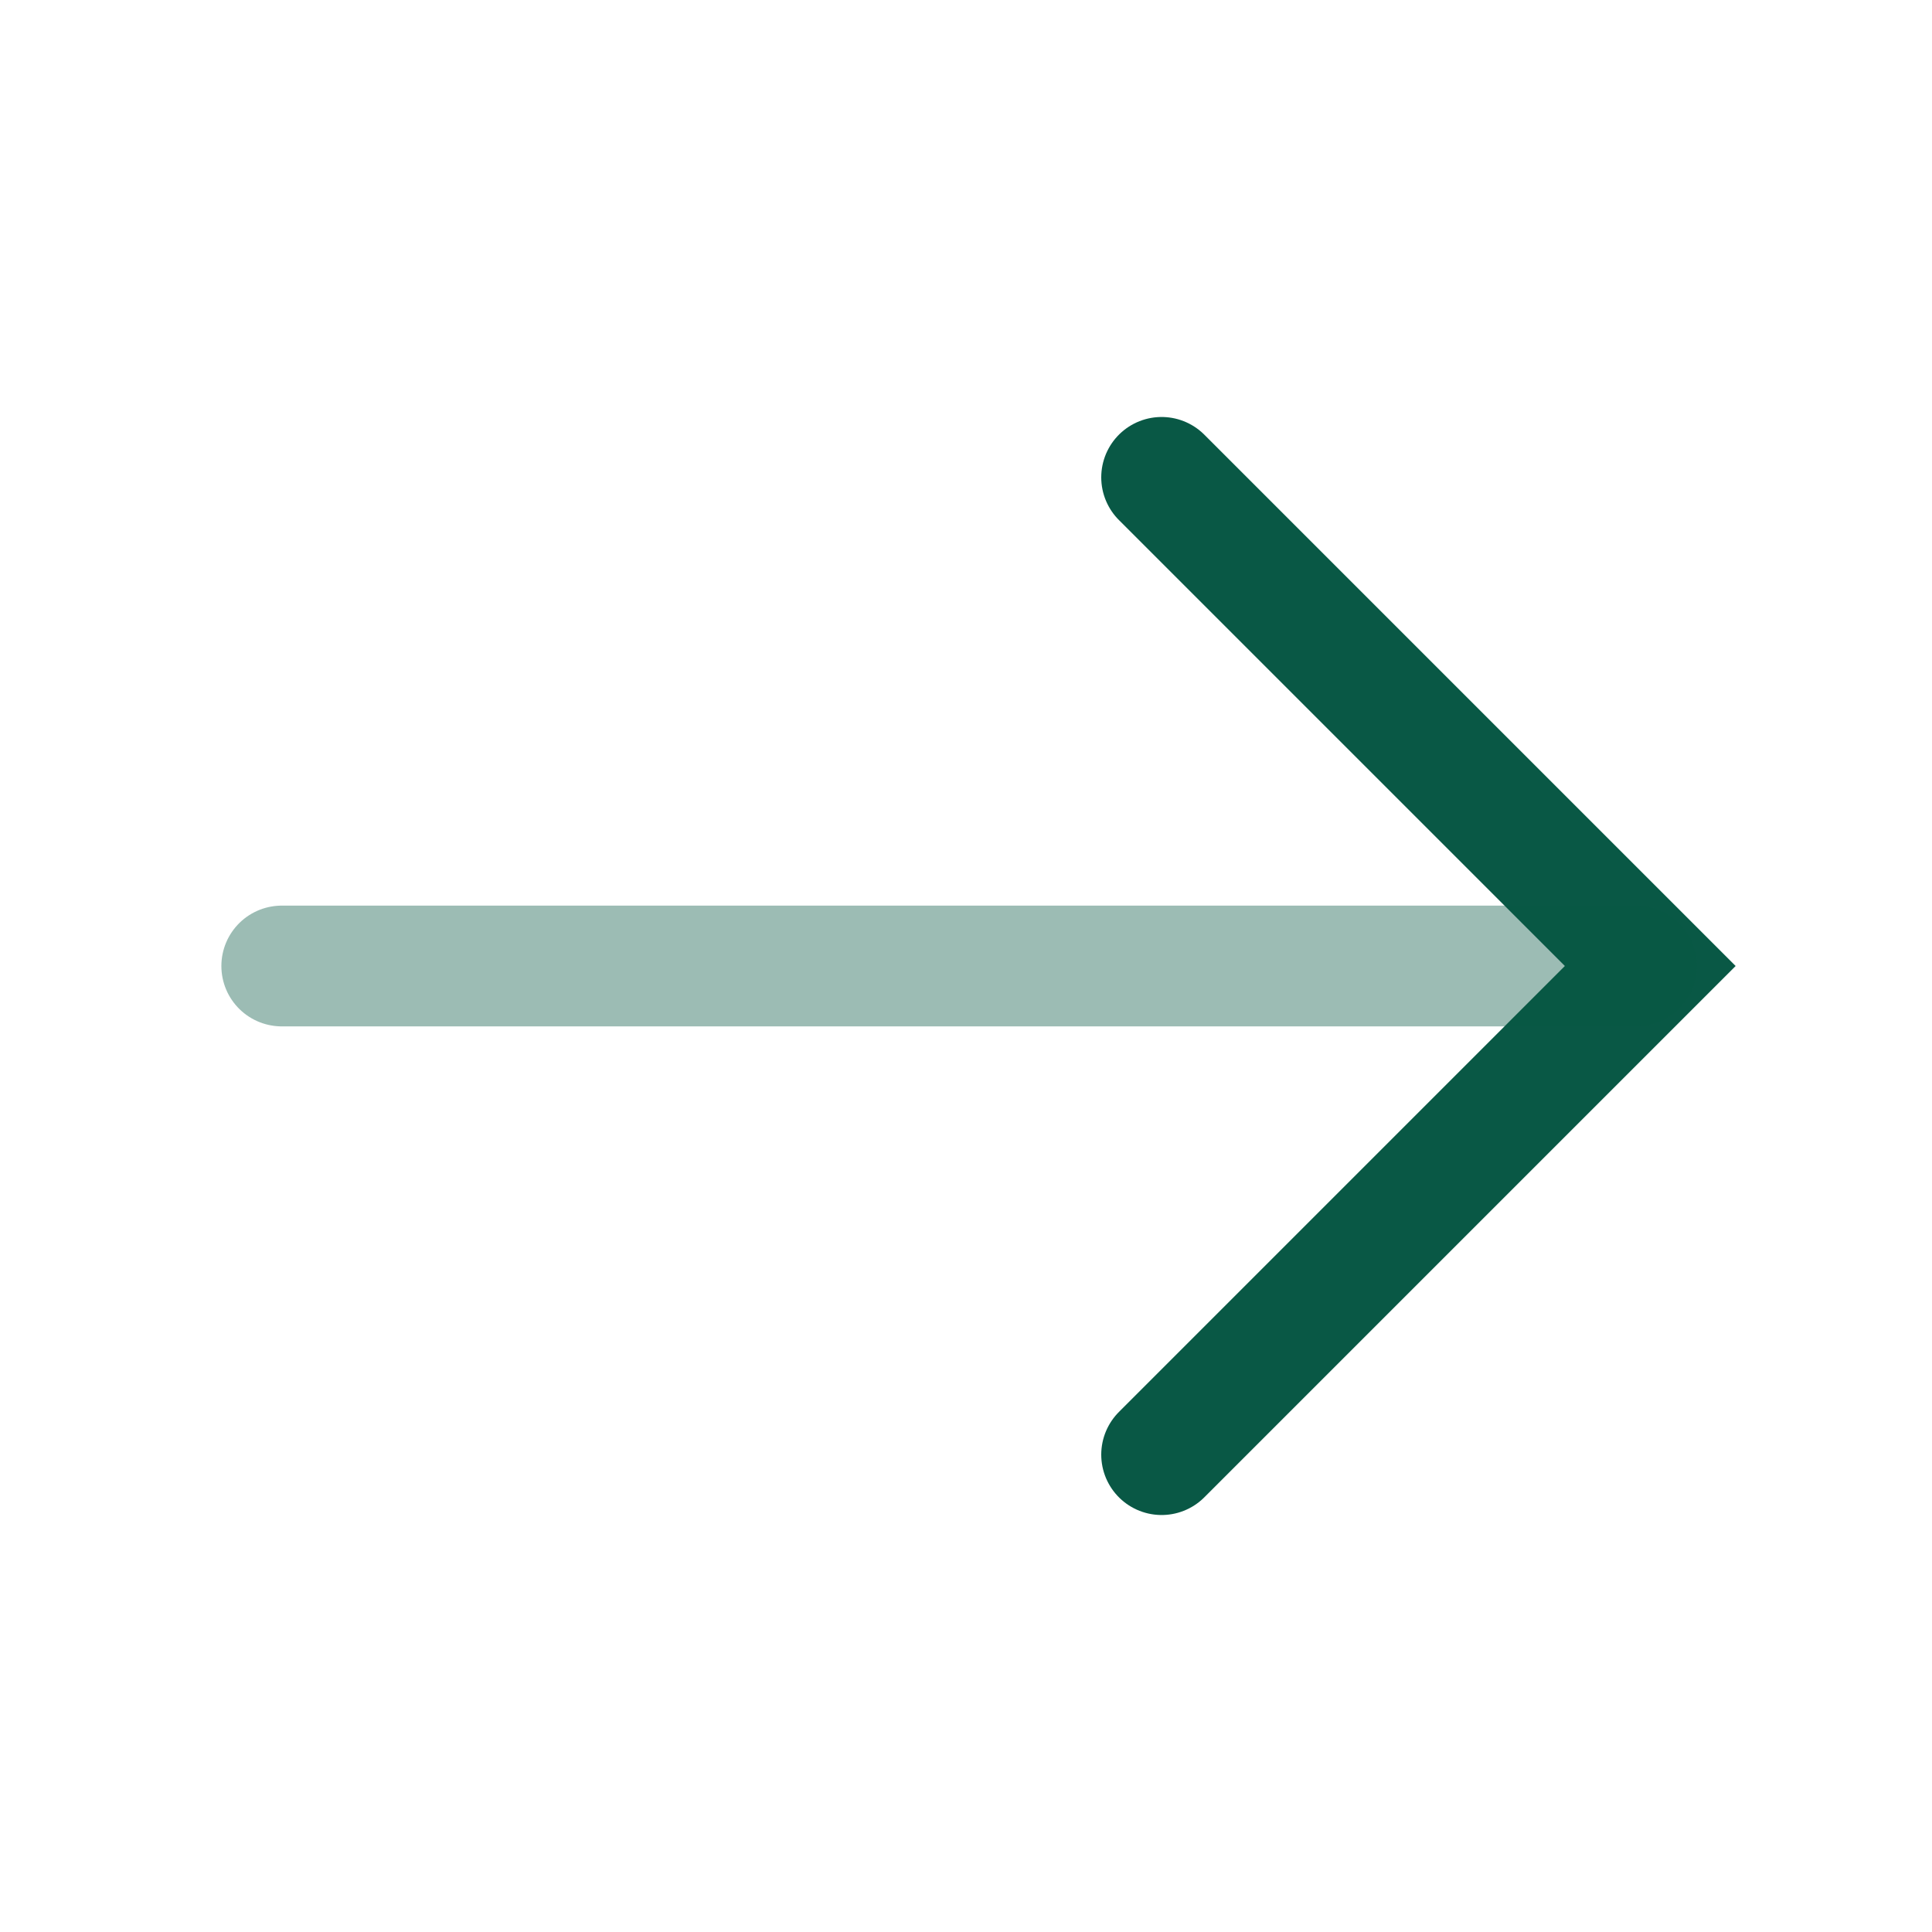 <?xml version="1.0" encoding="utf-8"?>
<svg xmlns="http://www.w3.org/2000/svg" fill="none" height="100%" overflow="visible" preserveAspectRatio="none" style="display: block;" viewBox="0 0 24 24" width="100%">
<g id="vuesax/twotone/arrow-right">
<g id="arrow-right">
<path d="M14.43 5.93L20.5 12L14.43 18.07" id="Vector" stroke="#095845" stroke-linecap="round" stroke-width="1.5"/>
<path d="M3.5 12H20.33" id="Vector_2" opacity="0.4" stroke="#095845" stroke-linecap="round" stroke-width="1.5"/>
<g id="Vector_3" opacity="0">
</g>
</g>
</g>
</svg>